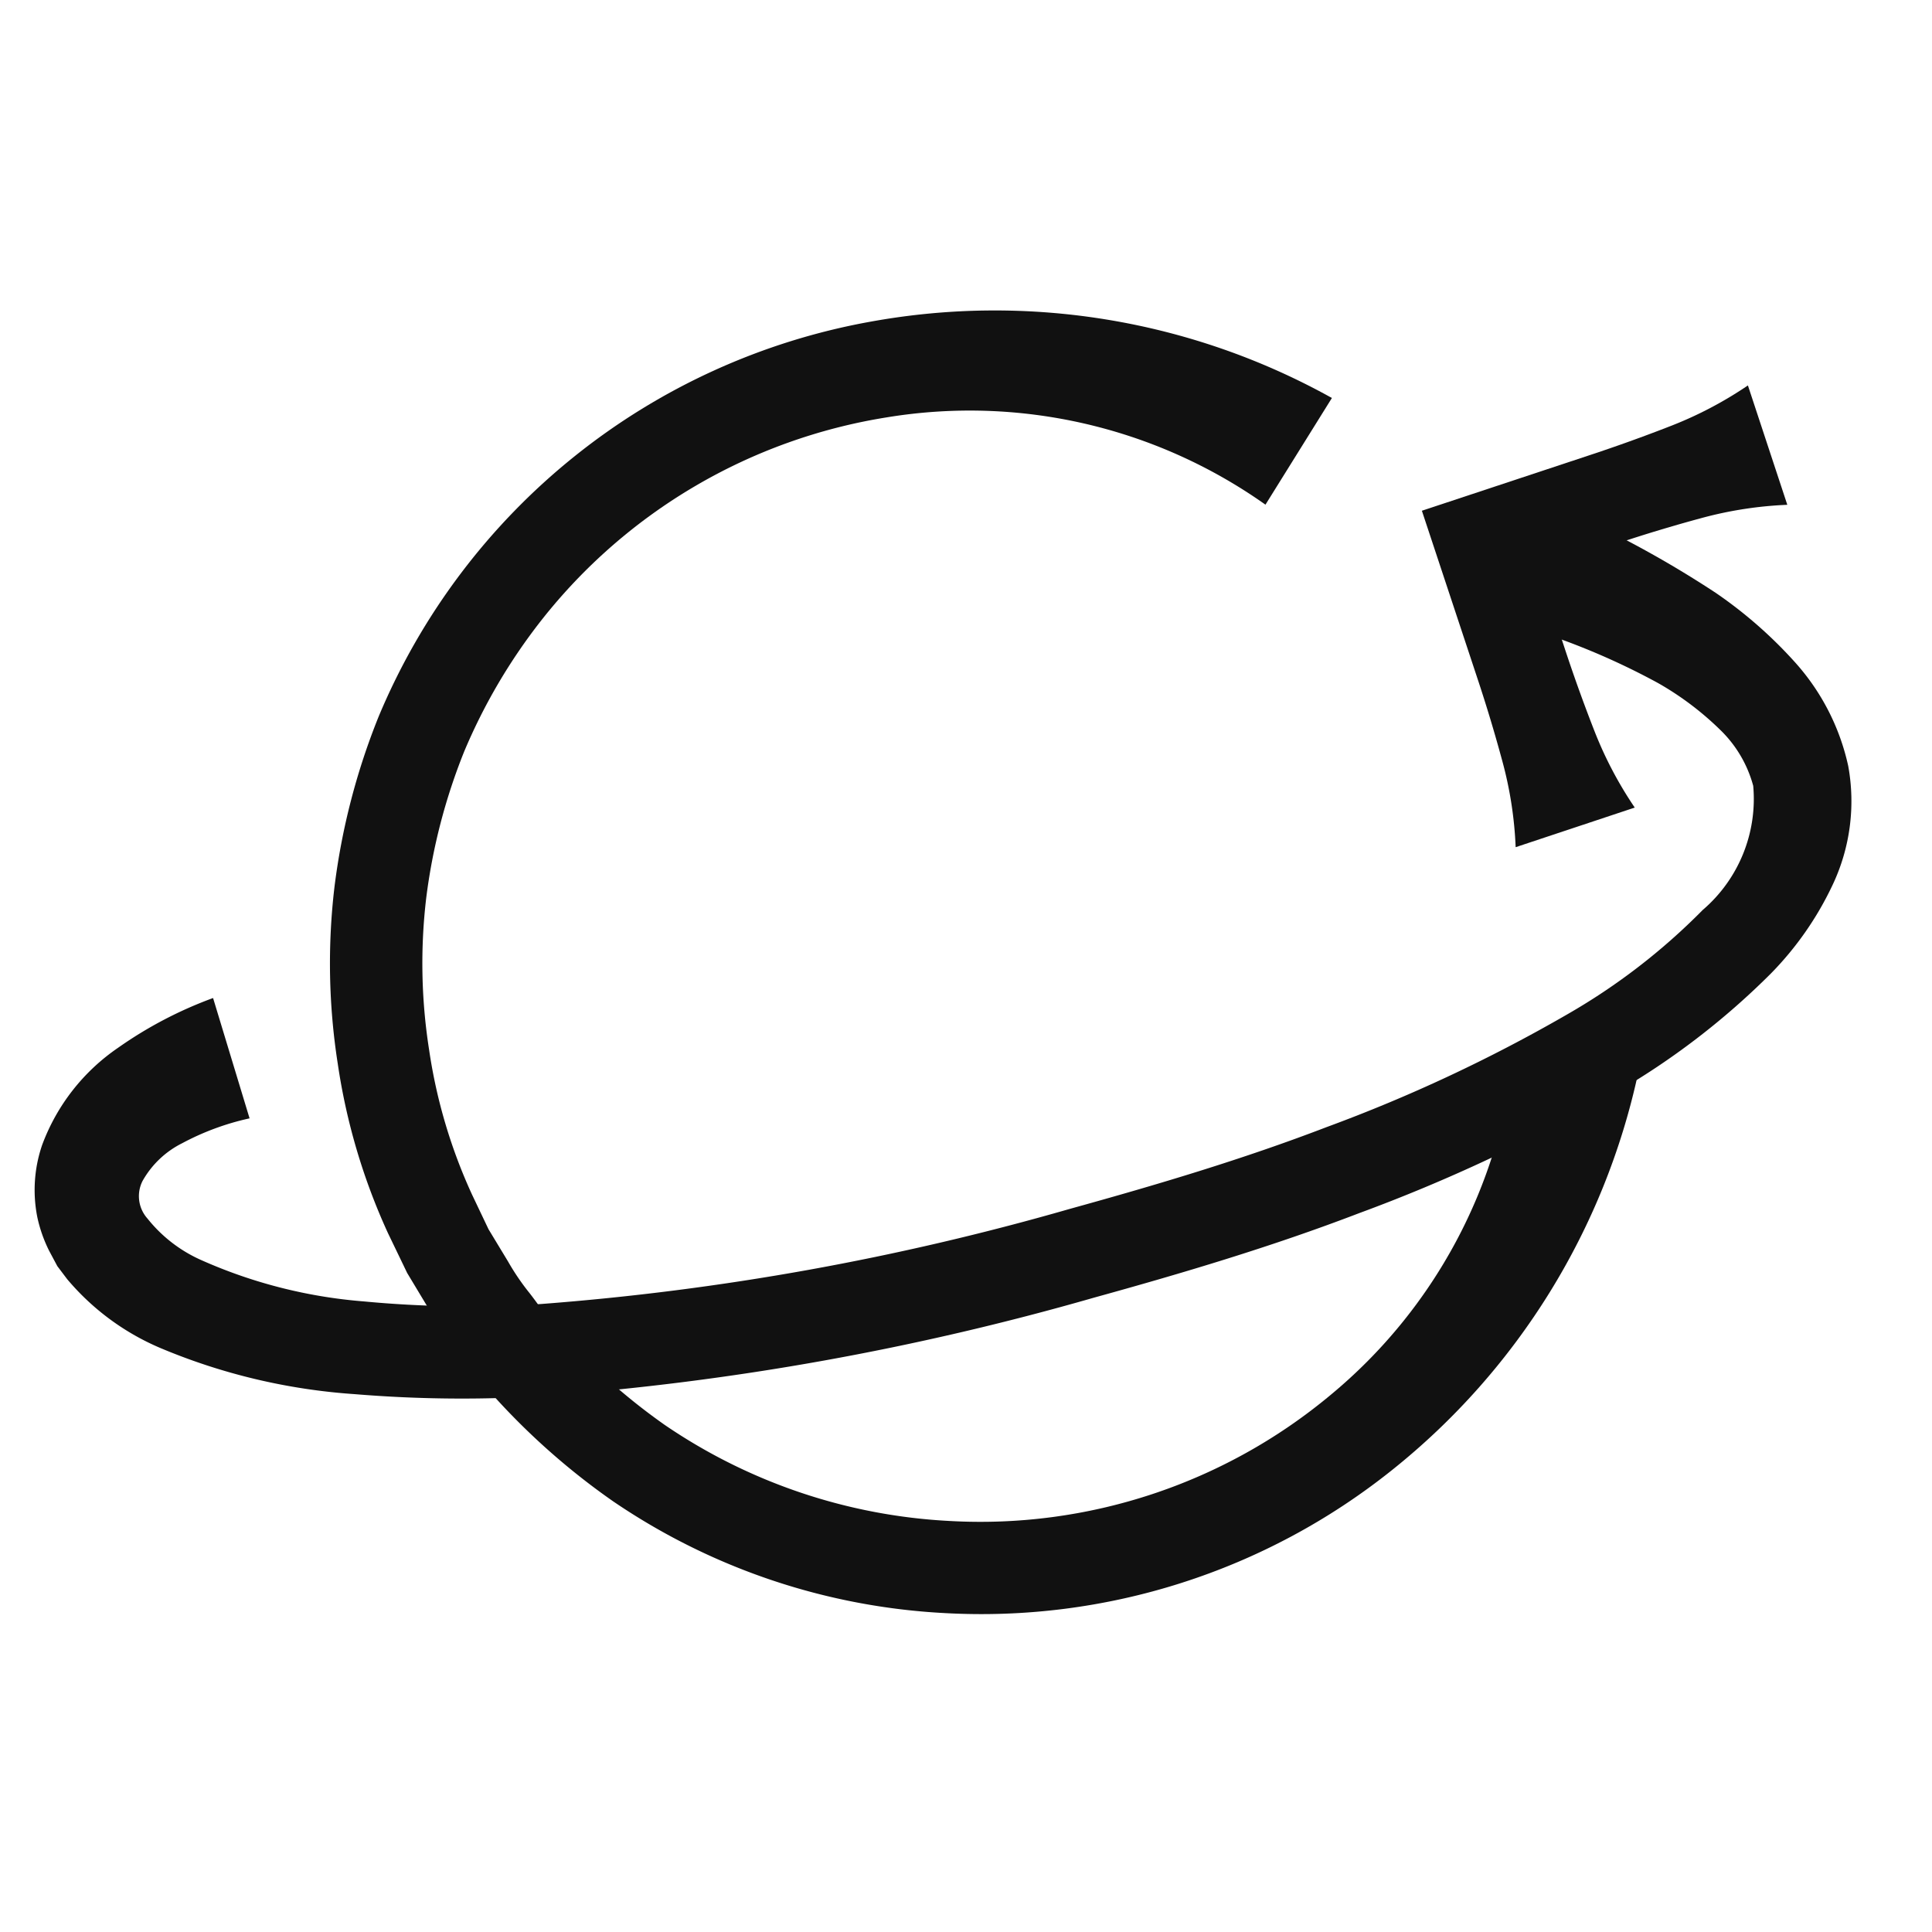 <svg viewBox="0 0 28 28" height="28" width="28" xmlns="http://www.w3.org/2000/svg">
  <g transform="translate(17784.5 13501.5)" data-name="Group 114570" id="Group_114570">
    <rect opacity="0" stroke-width="1" stroke="rgba(0,0,0,0)" fill="#111" transform="translate(-17784 -13501)" height="27" width="27" data-name="Rectangle 15969" id="Rectangle_15969"></rect>
    <g transform="translate(0.047 3.838)" data-name="Group 56" id="Group_56">
      <path fill="#111" transform="translate(-17869.031 -13578.258)" d="M106.264,81.92a10.239,10.239,0,0,1,2.251.9,4.381,4.381,0,0,1,.9.678,1.767,1.767,0,0,1,.478.811,2.119,2.119,0,0,1-.733,1.8,9.149,9.149,0,0,1-1.971,1.517,22.537,22.537,0,0,1-3.482,1.63c-1.209.464-2.455.835-3.718,1.184a38.132,38.132,0,0,1-7.655,1.378,16.146,16.146,0,0,1-2.578-.037,7.177,7.177,0,0,1-2.358-.6,2.068,2.068,0,0,1-.776-.6.487.487,0,0,1-.073-.544,1.351,1.351,0,0,1,.576-.549,3.779,3.779,0,0,1,.976-.36l-.529-1.744a5.929,5.929,0,0,0-1.378.722,2.944,2.944,0,0,0-1.1,1.41,2.012,2.012,0,0,0-.069,1.045,2.044,2.044,0,0,0,.172.488l.118.221.142.188a3.607,3.607,0,0,0,1.336.992,8.782,8.782,0,0,0,2.831.675,18.892,18.892,0,0,0,2.784.024,39.384,39.384,0,0,0,7.933-1.423c1.285-.355,2.578-.74,3.838-1.223a23.775,23.775,0,0,0,3.693-1.732,10.876,10.876,0,0,0,2.275-1.74,4.671,4.671,0,0,0,.895-1.283,2.837,2.837,0,0,0,.228-1.726,3.3,3.3,0,0,0-.776-1.509,6.4,6.4,0,0,0-1.143-1,15.144,15.144,0,0,0-2.47-1.317Z" data-name="Path 42" id="Path_42"></path>
      <path fill="#111" transform="translate(-17905.955 -13575.139)" d="M145.1,81.505a5.613,5.613,0,0,1-.587-1.117q-.231-.591-.429-1.193l-.377-1.142,1.143-.377q.6-.2,1.214-.366a5.626,5.626,0,0,1,1.247-.193l-.571-1.73a5.61,5.61,0,0,1-1.117.587q-.592.231-1.193.429l-2.415.8.8,2.415q.2.6.366,1.214a5.608,5.608,0,0,1,.193,1.247Z" data-name="Path 43" id="Path_43"></path>
      <path fill="#111" transform="translate(-17876.896 -13573.145)" d="M114.291,83.06a7.446,7.446,0,0,1-2.662,4.967,7.924,7.924,0,0,1-5.52,1.823,8.054,8.054,0,0,1-4.122-1.389,8.833,8.833,0,0,1-1.628-1.476c-.121-.138-.222-.293-.335-.437a3.459,3.459,0,0,1-.31-.455l-.285-.471-.238-.5a7.694,7.694,0,0,1-.623-2.1,8.069,8.069,0,0,1-.042-2.2,8.522,8.522,0,0,1,.551-2.125,8.266,8.266,0,0,1,1.112-1.893,7.965,7.965,0,0,1,5.01-2.948,7.413,7.413,0,0,1,5.49,1.265l.963-1.546a10.047,10.047,0,0,0-6.687-1.106,9.559,9.559,0,0,0-7.126,5.717,9.844,9.844,0,0,0-.643,2.479,9.416,9.416,0,0,0,.048,2.558,9.035,9.035,0,0,0,.727,2.454l.279.579.331.55a4.43,4.43,0,0,0,.361.53c.13.169.251.348.391.508a10.16,10.16,0,0,0,1.9,1.72,9.4,9.4,0,0,0,4.806,1.621,9.529,9.529,0,0,0,6.481-2.07,10.085,10.085,0,0,0,3.572-5.765Z" data-name="Path 44" id="Path_44"></path>
    </g>
  </g>
</svg>
